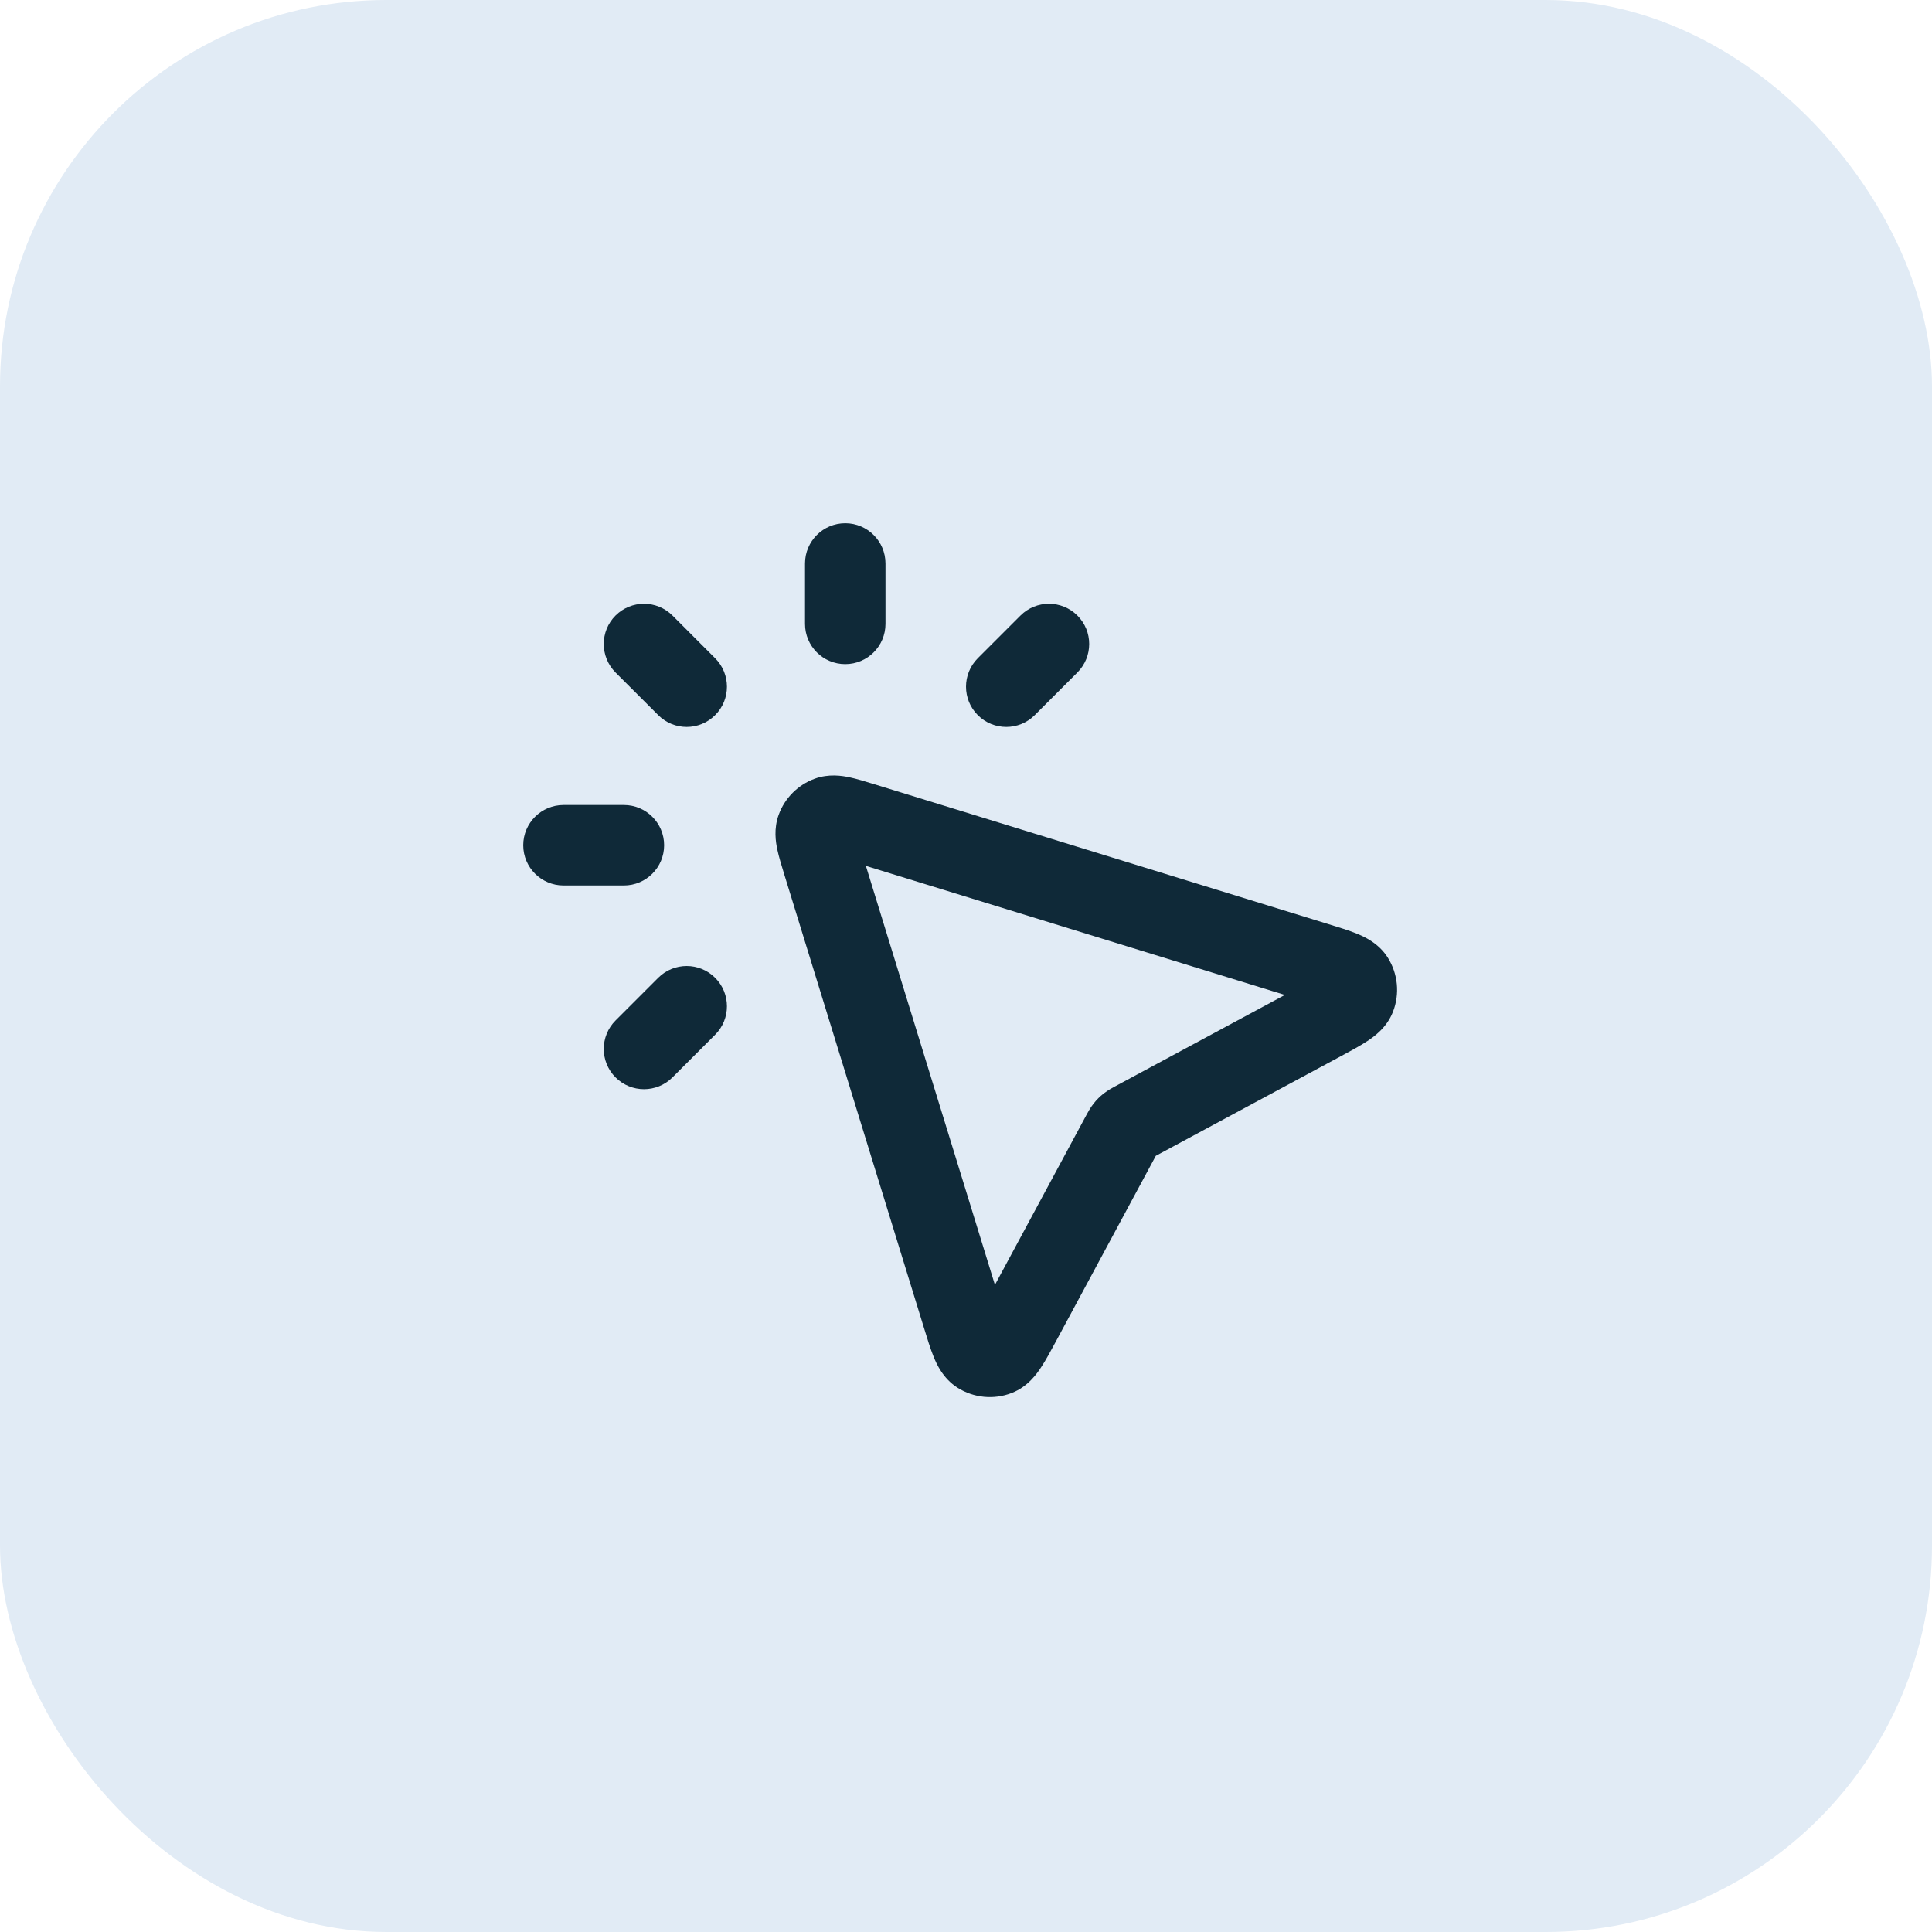 <svg width="40" height="40" viewBox="0 0 40 40" fill="none" xmlns="http://www.w3.org/2000/svg">
<rect width="40" height="40" rx="8" fill="#E1EBF5"/>
<path fill-rule="evenodd" clip-rule="evenodd" d="M17.5 10.833C17.96 10.833 18.333 11.206 18.333 11.667V12.917C18.333 13.377 17.96 13.75 17.5 13.75C17.04 13.75 16.667 13.377 16.667 12.917V11.667C16.667 11.206 17.04 10.833 17.5 10.833ZM12.744 12.744C13.07 12.419 13.597 12.419 13.923 12.744L14.806 13.628C15.132 13.953 15.132 14.481 14.806 14.806C14.481 15.132 13.953 15.132 13.628 14.806L12.744 13.923C12.419 13.597 12.419 13.069 12.744 12.744ZM22.306 12.744C22.632 13.069 22.632 13.597 22.306 13.923L21.423 14.806C21.097 15.132 20.57 15.132 20.244 14.806C19.919 14.481 19.919 13.953 20.244 13.628L21.128 12.744C21.453 12.419 21.981 12.419 22.306 12.744ZM18.089 16.233C18.098 16.236 18.107 16.238 18.116 16.241L27.503 19.133C27.716 19.198 27.926 19.263 28.091 19.33C28.238 19.39 28.539 19.522 28.73 19.822C28.944 20.159 28.985 20.577 28.84 20.948C28.711 21.28 28.442 21.467 28.308 21.555C28.16 21.653 27.966 21.757 27.77 21.863L23.93 23.93L21.863 27.77C21.757 27.966 21.653 28.16 21.555 28.308C21.467 28.442 21.28 28.711 20.948 28.84C20.577 28.985 20.159 28.944 19.822 28.73C19.522 28.538 19.39 28.238 19.33 28.091C19.263 27.926 19.198 27.716 19.133 27.503L16.241 18.116C16.238 18.107 16.236 18.098 16.233 18.089C16.18 17.918 16.125 17.739 16.093 17.587C16.061 17.435 16.015 17.16 16.123 16.866C16.25 16.521 16.521 16.25 16.866 16.123C17.16 16.015 17.435 16.061 17.587 16.093C17.739 16.125 17.918 16.18 18.089 16.233ZM17.927 17.927L20.599 26.602L22.487 23.096C22.489 23.093 22.491 23.088 22.494 23.083C22.519 23.036 22.571 22.938 22.642 22.848C22.703 22.771 22.771 22.702 22.848 22.642C22.938 22.571 23.036 22.519 23.083 22.494C23.088 22.491 23.093 22.489 23.096 22.487L26.602 20.599L17.927 17.927ZM10.833 17.5C10.833 17.04 11.207 16.667 11.667 16.667H12.917C13.377 16.667 13.75 17.04 13.75 17.5C13.75 17.96 13.377 18.333 12.917 18.333H11.667C11.207 18.333 10.833 17.96 10.833 17.5ZM14.806 20.244C15.132 20.57 15.132 21.097 14.806 21.423L13.923 22.306C13.597 22.632 13.07 22.632 12.744 22.306C12.419 21.981 12.419 21.453 12.744 21.128L13.628 20.244C13.953 19.919 14.481 19.919 14.806 20.244Z" fill="#0F2938"/>
</svg>
